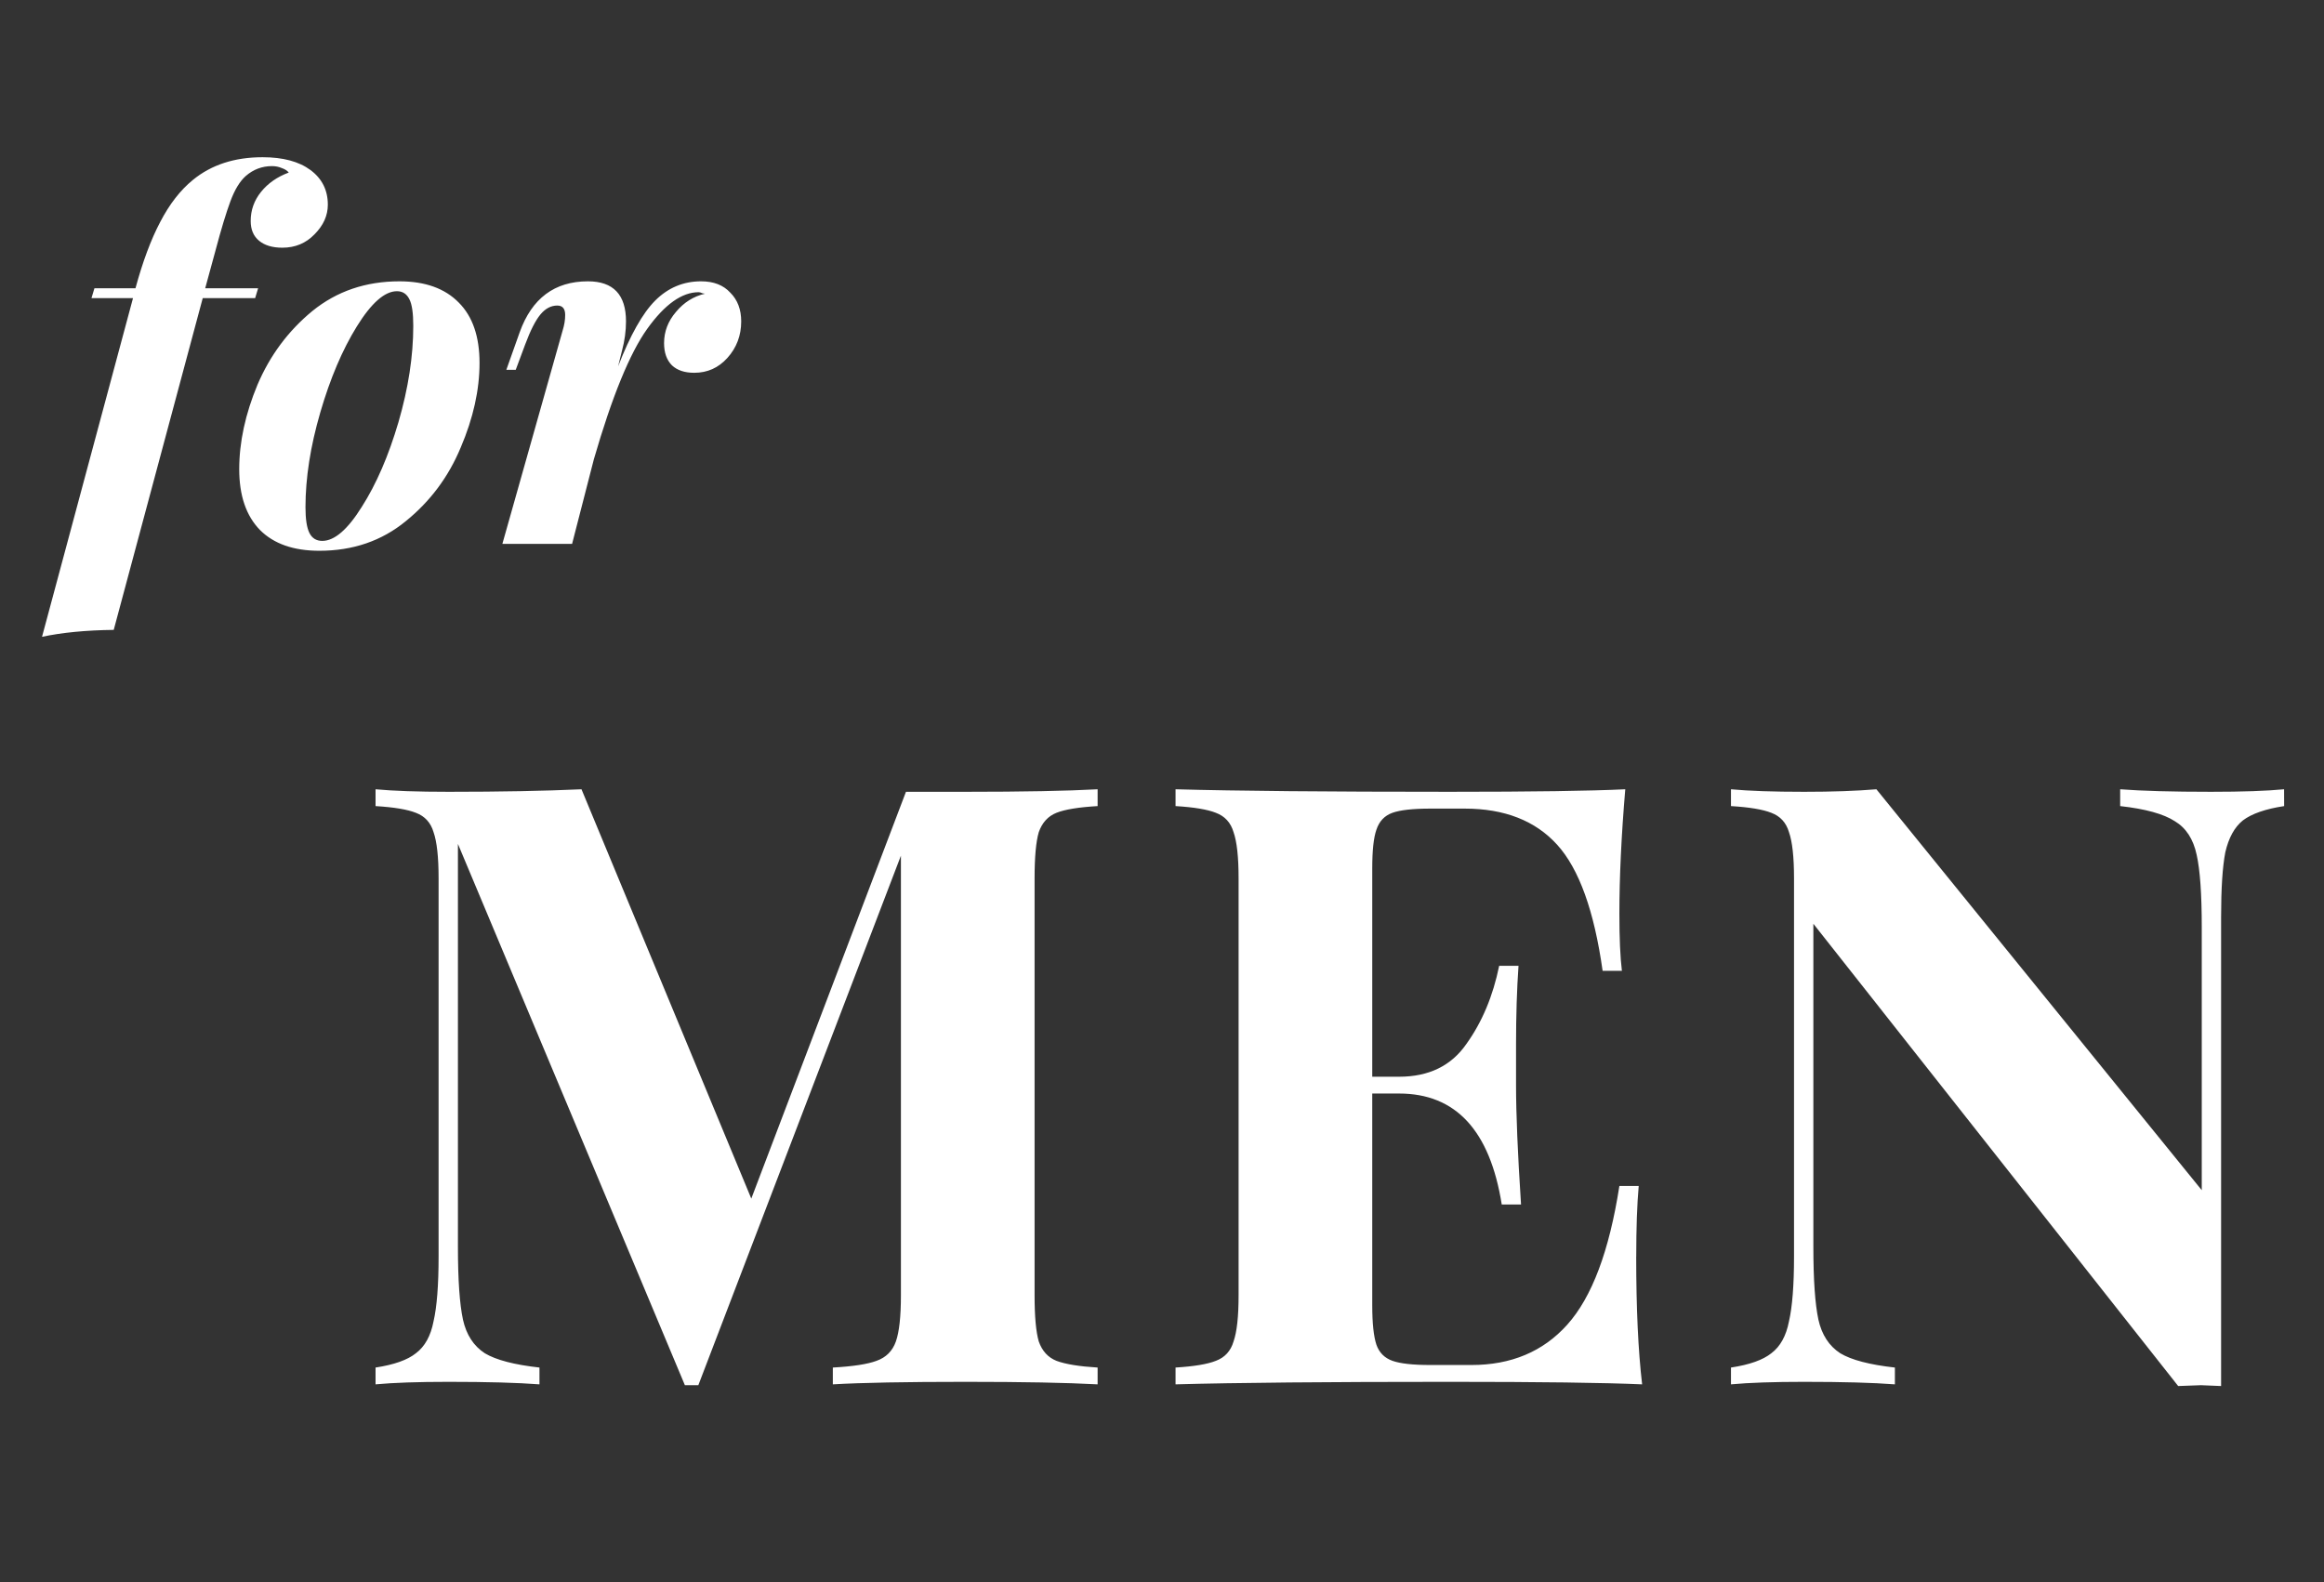 <svg xmlns="http://www.w3.org/2000/svg" width="47" height="32"><rect width="100%" height="100%" fill="#333333" stroke="none"/><g font-weight="700" fill="#fff"><path d="M5.31 3.18q.62 0 .97.26t.35.7q0 .33-.27.6-.26.27-.65.27-.3 0-.47-.14-.17-.14-.17-.4 0-.33.21-.59.21-.26.56-.39-.05-.06-.14-.09-.09-.04-.2-.04-.3 0-.53.2-.18.16-.31.51t-.3.99l-.21.77h1.07l-.06.2H4.1l-1.8 6.71q-.84.01-1.45.14l1.84-6.85h-.84l.06-.2h.83q.22-.81.5-1.34.28-.54.66-.85.56-.46 1.41-.46zm-.472 6.31q0-.82.37-1.71.38-.89 1.11-1.49.74-.6 1.76-.6.78 0 1.2.43.42.42.42 1.22 0 .82-.38 1.71-.37.89-1.11 1.49-.73.6-1.75.6-.78 0-1.2-.42-.42-.43-.42-1.23zm3.19-3.6q-.37 0-.81.71-.44.71-.74 1.74t-.3 1.92q0 .36.08.52.08.16.26.16.37 0 .8-.69.44-.69.74-1.71.3-1.03.3-1.95 0-.39-.08-.54-.08-.16-.25-.16zm6.152-.2q.38 0 .59.23.22.22.22.58 0 .43-.28.74-.27.3-.67.3-.29 0-.45-.15-.16-.16-.16-.45 0-.35.24-.63.24-.29.59-.37-.02 0-.06-.01-.04-.02-.07-.02-.51 0-1.04.74t-1.08 2.64L11.57 11h-1.41l1.22-4.32q.05-.16.05-.31 0-.19-.16-.19-.19 0-.34.18-.15.18-.31.61l-.19.51h-.19l.27-.76q.37-1.03 1.38-1.03.77 0 .77.81 0 .29-.08.59l-.08.32q.37-.95.75-1.33.39-.39.93-.39z" aria-label="for" font-style="italic" font-size="10" font-family="PlayfairDisplay-BoldItalic,'Playfair Display'"/><path d="M22.198 16.304q-.578.034-.833.136-.255.102-.357.391-.085.289-.085.935v8.432q0 .646.085.935.102.289.357.391.272.102.833.136V28q-.935-.051-2.669-.051-1.819 0-2.686.051v-.34q.612-.034.884-.136.289-.102.391-.391.102-.289.102-.935v-8.891l-4.097 10.71h-.272l-4.59-10.948v8.143q0 1.003.102 1.479.102.459.442.68.34.204 1.105.289V28q-.663-.051-1.836-.051-.935 0-1.479.051v-.34q.561-.085.816-.289.272-.204.357-.646.102-.442.102-1.309v-7.65q0-.646-.102-.935-.085-.289-.357-.391-.255-.102-.816-.136v-.34q.544.051 1.479.051 1.564 0 2.686-.051l3.434 8.279 3.128-8.228h1.207q1.734 0 2.669-.051zm10.892 9.112q0 1.564.12 2.584-1.157-.051-3.894-.051-3.706 0-5.542.051v-.34q.561-.034.816-.136.272-.102.357-.391.102-.289.102-.935v-8.432q0-.646-.102-.935-.085-.289-.357-.391-.255-.102-.816-.136v-.34q1.836.051 5.542.051 2.5 0 3.553-.051-.119 1.411-.119 2.516 0 .748.051 1.156h-.39q-.256-1.819-.919-2.55-.663-.731-1.87-.731h-.697q-.527 0-.765.085t-.323.34q-.085.238-.085.782v4.216h.544q.901 0 1.36-.663.476-.663.663-1.581h.391q-.05.714-.05 1.598v.816q0 .867.101 2.414h-.39q-.358-2.244-2.075-2.244h-.544v4.284q0 .544.085.799.085.238.323.323.238.085.765.085h.833q1.207 0 1.938-.816.748-.833 1.054-2.805h.391q-.05.561-.05 1.428zm13.104-9.112q-.562.085-.834.289-.254.204-.356.646-.085.442-.085 1.309v9.486l-.408-.017-.46.017-7.378-9.35v6.528q0 1.003.102 1.479.102.459.442.68.34.204 1.105.289V28q-.663-.051-1.836-.051-.935 0-1.479.051v-.34q.561-.085.816-.289.272-.204.357-.646.102-.442.102-1.309v-7.65q0-.646-.102-.935-.085-.289-.357-.391-.255-.102-.816-.136v-.34q.544.051 1.48.051.85 0 1.461-.051l6.58 8.109v-5.321q0-1.003-.103-1.462-.101-.476-.441-.68-.34-.221-1.106-.306v-.34q.664.051 1.837.051.951 0 1.478-.051z" aria-label="MEN" font-size="17" font-family="PlayfairDisplay-Bold,'Playfair Display'" letter-spacing=".025em"/></g></svg>